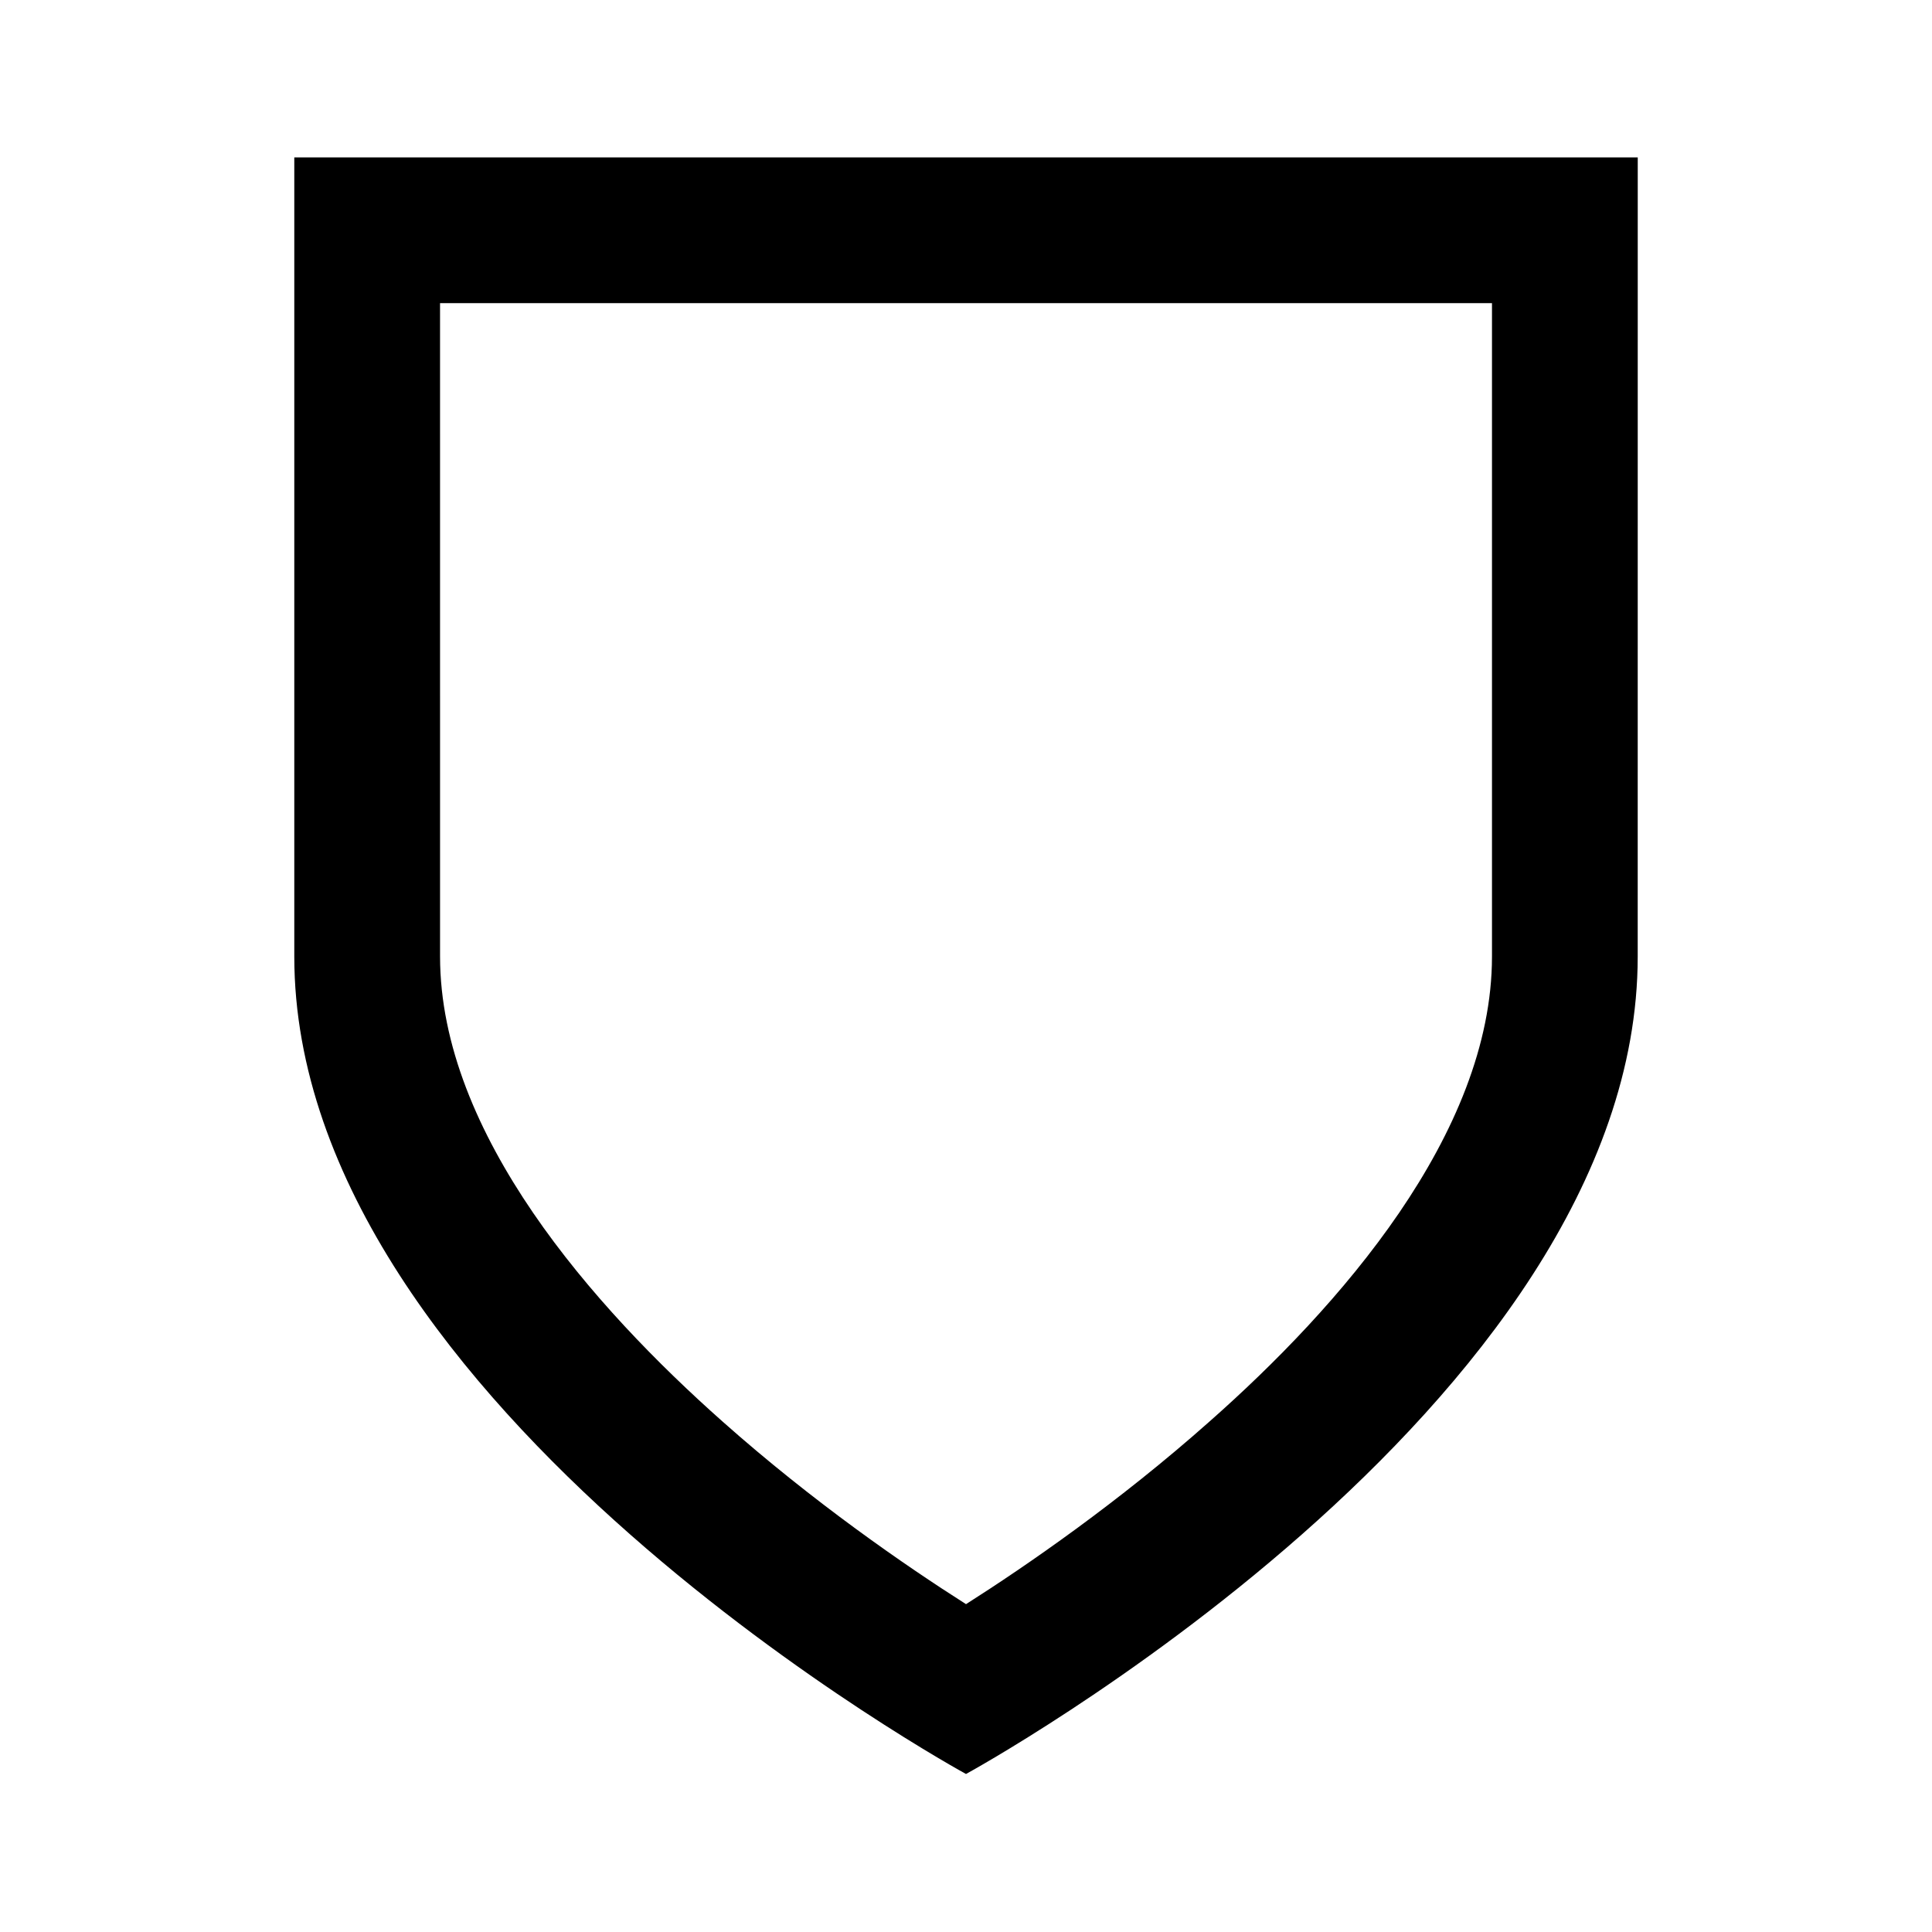 <?xml version="1.0" encoding="UTF-8"?>
<!-- Uploaded to: SVG Repo, www.svgrepo.com, Generator: SVG Repo Mixer Tools -->
<svg fill="#000000" width="800px" height="800px" version="1.1" viewBox="144 144 512 512" xmlns="http://www.w3.org/2000/svg">
 <path d="m539.39 224.34v173.14c0 47.023-40.641 93.035-74.898 123.27-24.016 21.328-48.367 38.121-64.488 48.367-16.121-10.242-40.473-27.039-64.488-48.367-34.09-30.23-74.898-76.242-74.898-123.27l-0.004-173.14h278.78m38.625-38.625h-356.03v211.77c0 119.57 178.01 216.64 178.01 216.64s178.01-97.066 178.01-216.64z"/>
</svg>